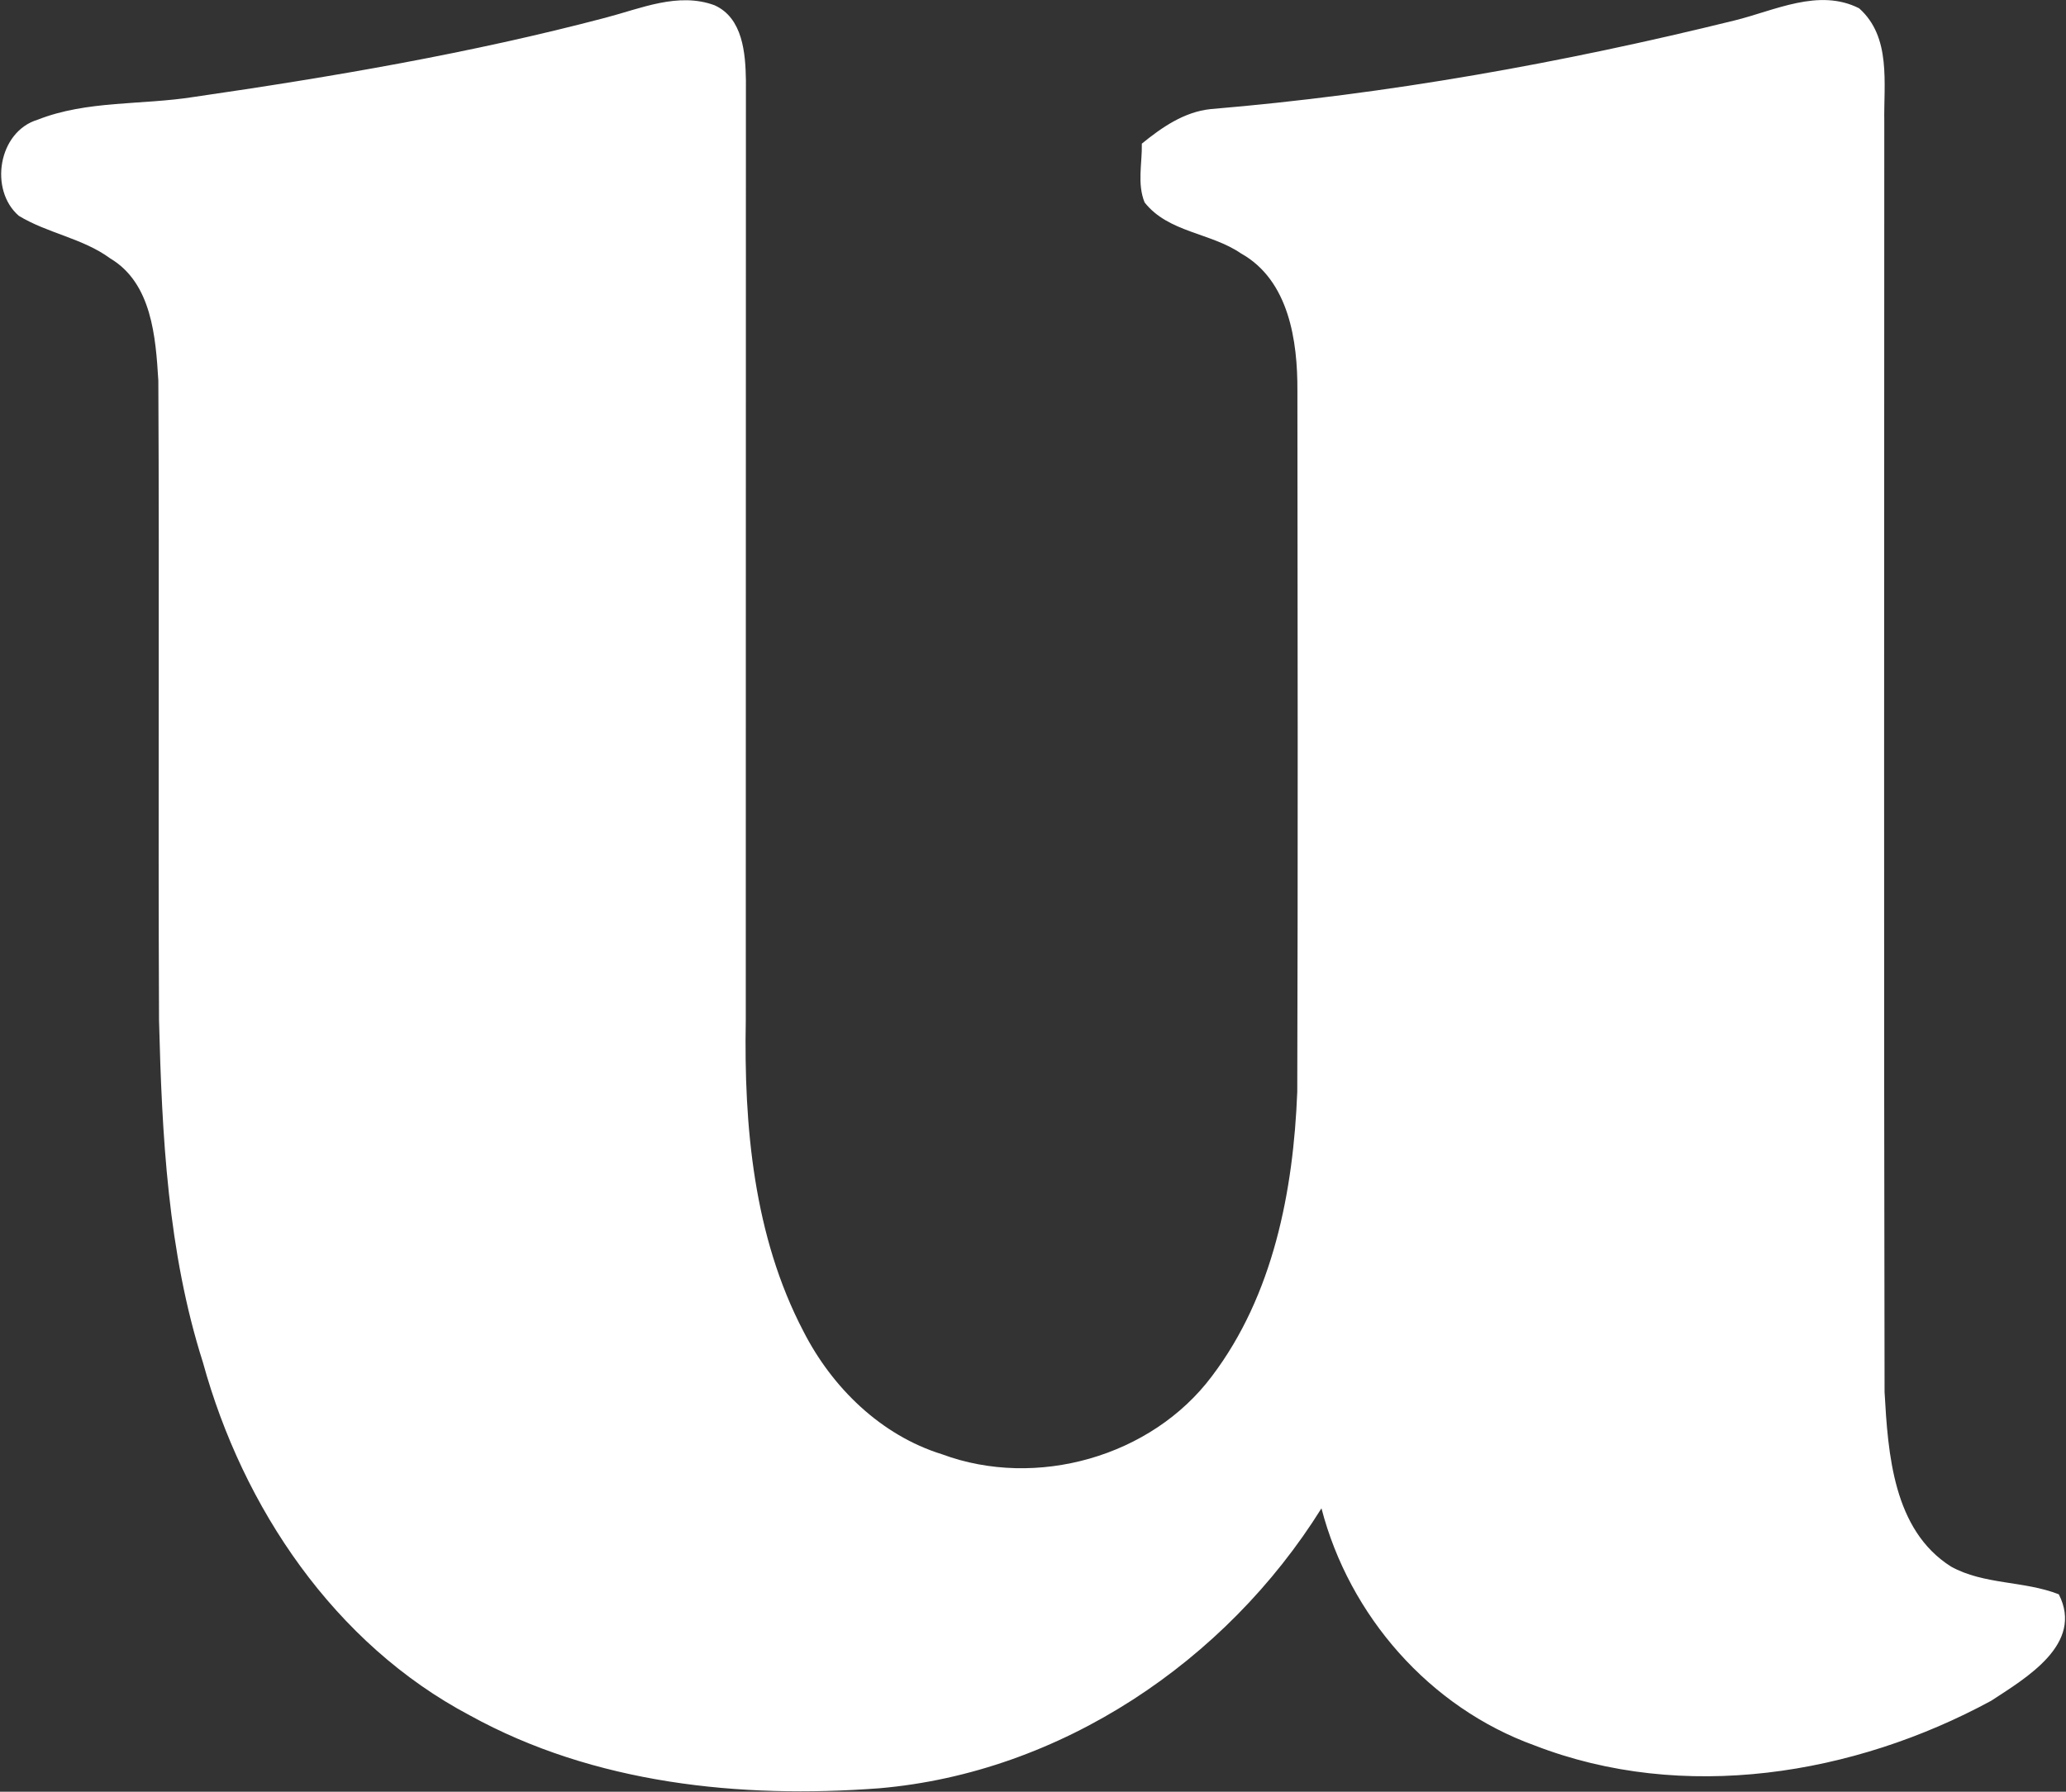 <svg version="1.2" xmlns="http://www.w3.org/2000/svg" viewBox="0 0 1494 1296" width="1494" height="1296">
	<rect x="0" y="0" width="1494" height="1296" fill="#333333" stroke="none"/>
	<title>Bitmap (7)-svg</title>
	<style>
		.s0 { fill: #ffffff } 
	</style>
	<g id="#000000ff">
		<path id="Layer" class="s0" d="m437.9 12.8c25.4-6.6 52.5-18.7 78.8-9 20.5 9.2 22.4 34.8 22.7 54.4-0.1 226.6 0 453.2-0.1 679.9-1.4 76.4 5.7 156.1 41.7 224.9 20.7 40.6 56 75.2 100.2 88.9 68.1 25.3 151.5 1.9 195.2-56.5 44.3-58.5 58.9-133.8 61.7-205.7 0.5-169 0.3-338 0.1-507 0.2-36.1-6.1-80-40.8-99.4-21.8-15-52.6-15.1-69.7-36.9-5.5-13.5-1.7-28.4-2-42.5 14.5-11.8 30.6-23 49.8-25 127.8-10.7 254.4-33.4 378.8-64.1 29-7.1 60.9-23.6 90.1-8.8 23.4 20.8 17.7 54.4 18.2 82.3 0 306.2-0.4 612.4 0.2 918.6 2.5 44.6 6.2 99.7 48 126.2 23.9 13.3 52.8 10.2 78 20.1 18.3 35.9-23.5 60.4-48.9 77-99.3 53.9-222.8 74-330.2 32.3-75.9-27.4-133.9-93.7-154.1-171.5-69.1 110.8-188.6 191.2-319.8 202.5-100.7 7.6-206.3-3.2-296-52.7-98-51.8-164.2-150.3-193.1-255.5-25.4-79.8-29.6-164.3-31.7-247.4-0.7-154.1 0.3-308.4-0.5-462.6-1.9-31.4-4.7-70.5-34.8-88.4-19.9-14.6-45.2-18.1-66.1-30.8-21.6-18.7-14.9-60.9 13.6-69.5 35.7-14.1 75.5-10.5 113.1-16.5 100-14.5 199.7-31.5 297.6-57.3z"/>
	</g>
</svg>